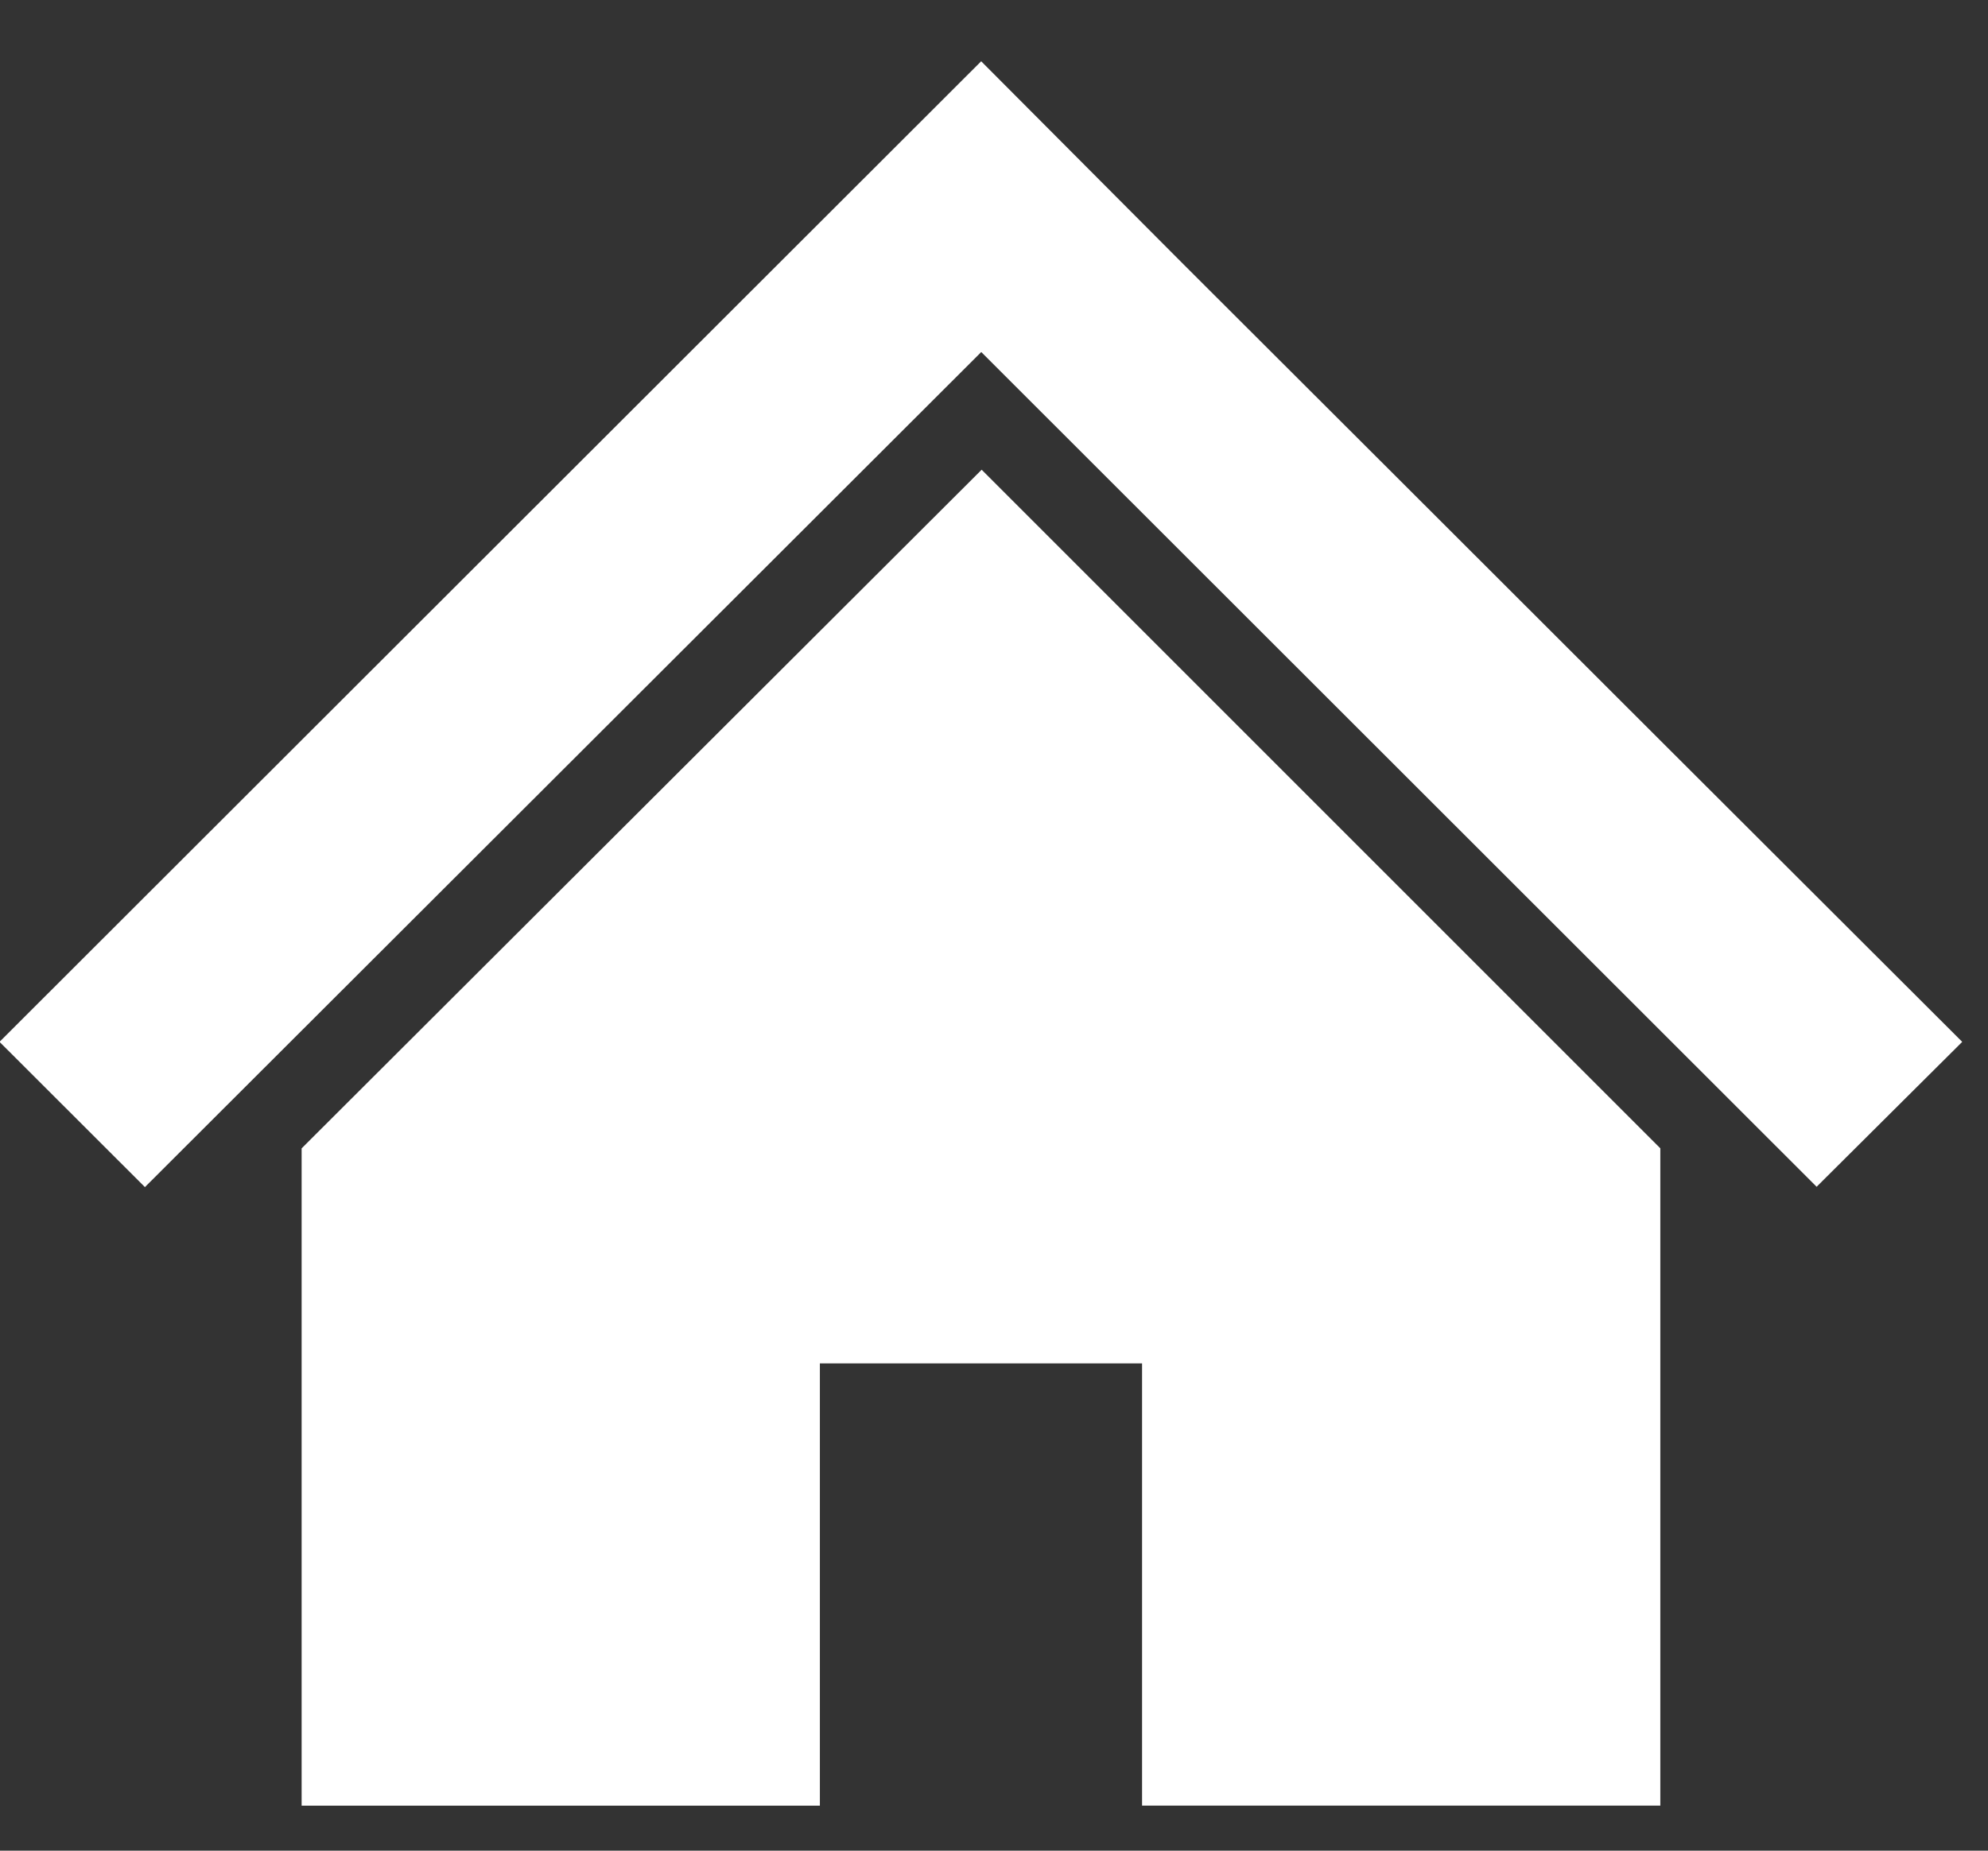 <svg xmlns="http://www.w3.org/2000/svg" width="29" height="27" viewBox="0 0 29 27">
  <rect x="0" y="0" width="29" height="27" fill="#333333" stroke="none"/>
  <defs>
    <style>
      .cls-1 {
        fill: #fff;
        fill-rule: evenodd;
      }
    </style>
  </defs>
  <path id="シェイプ_3" data-name="シェイプ 3" class="cls-1" d="M24.217,10.8l-3.874-3.87-3.075-3.07L14.313,0.894-0.007,15.2l2.121,2.119,12.2-12.183L26.5,17.314,28.624,15.2ZM4.4,16.754v9.59h7.56V19.891h4.7v6.452h7.56V16.753l-9.9-9.9Z"/>
</svg>
